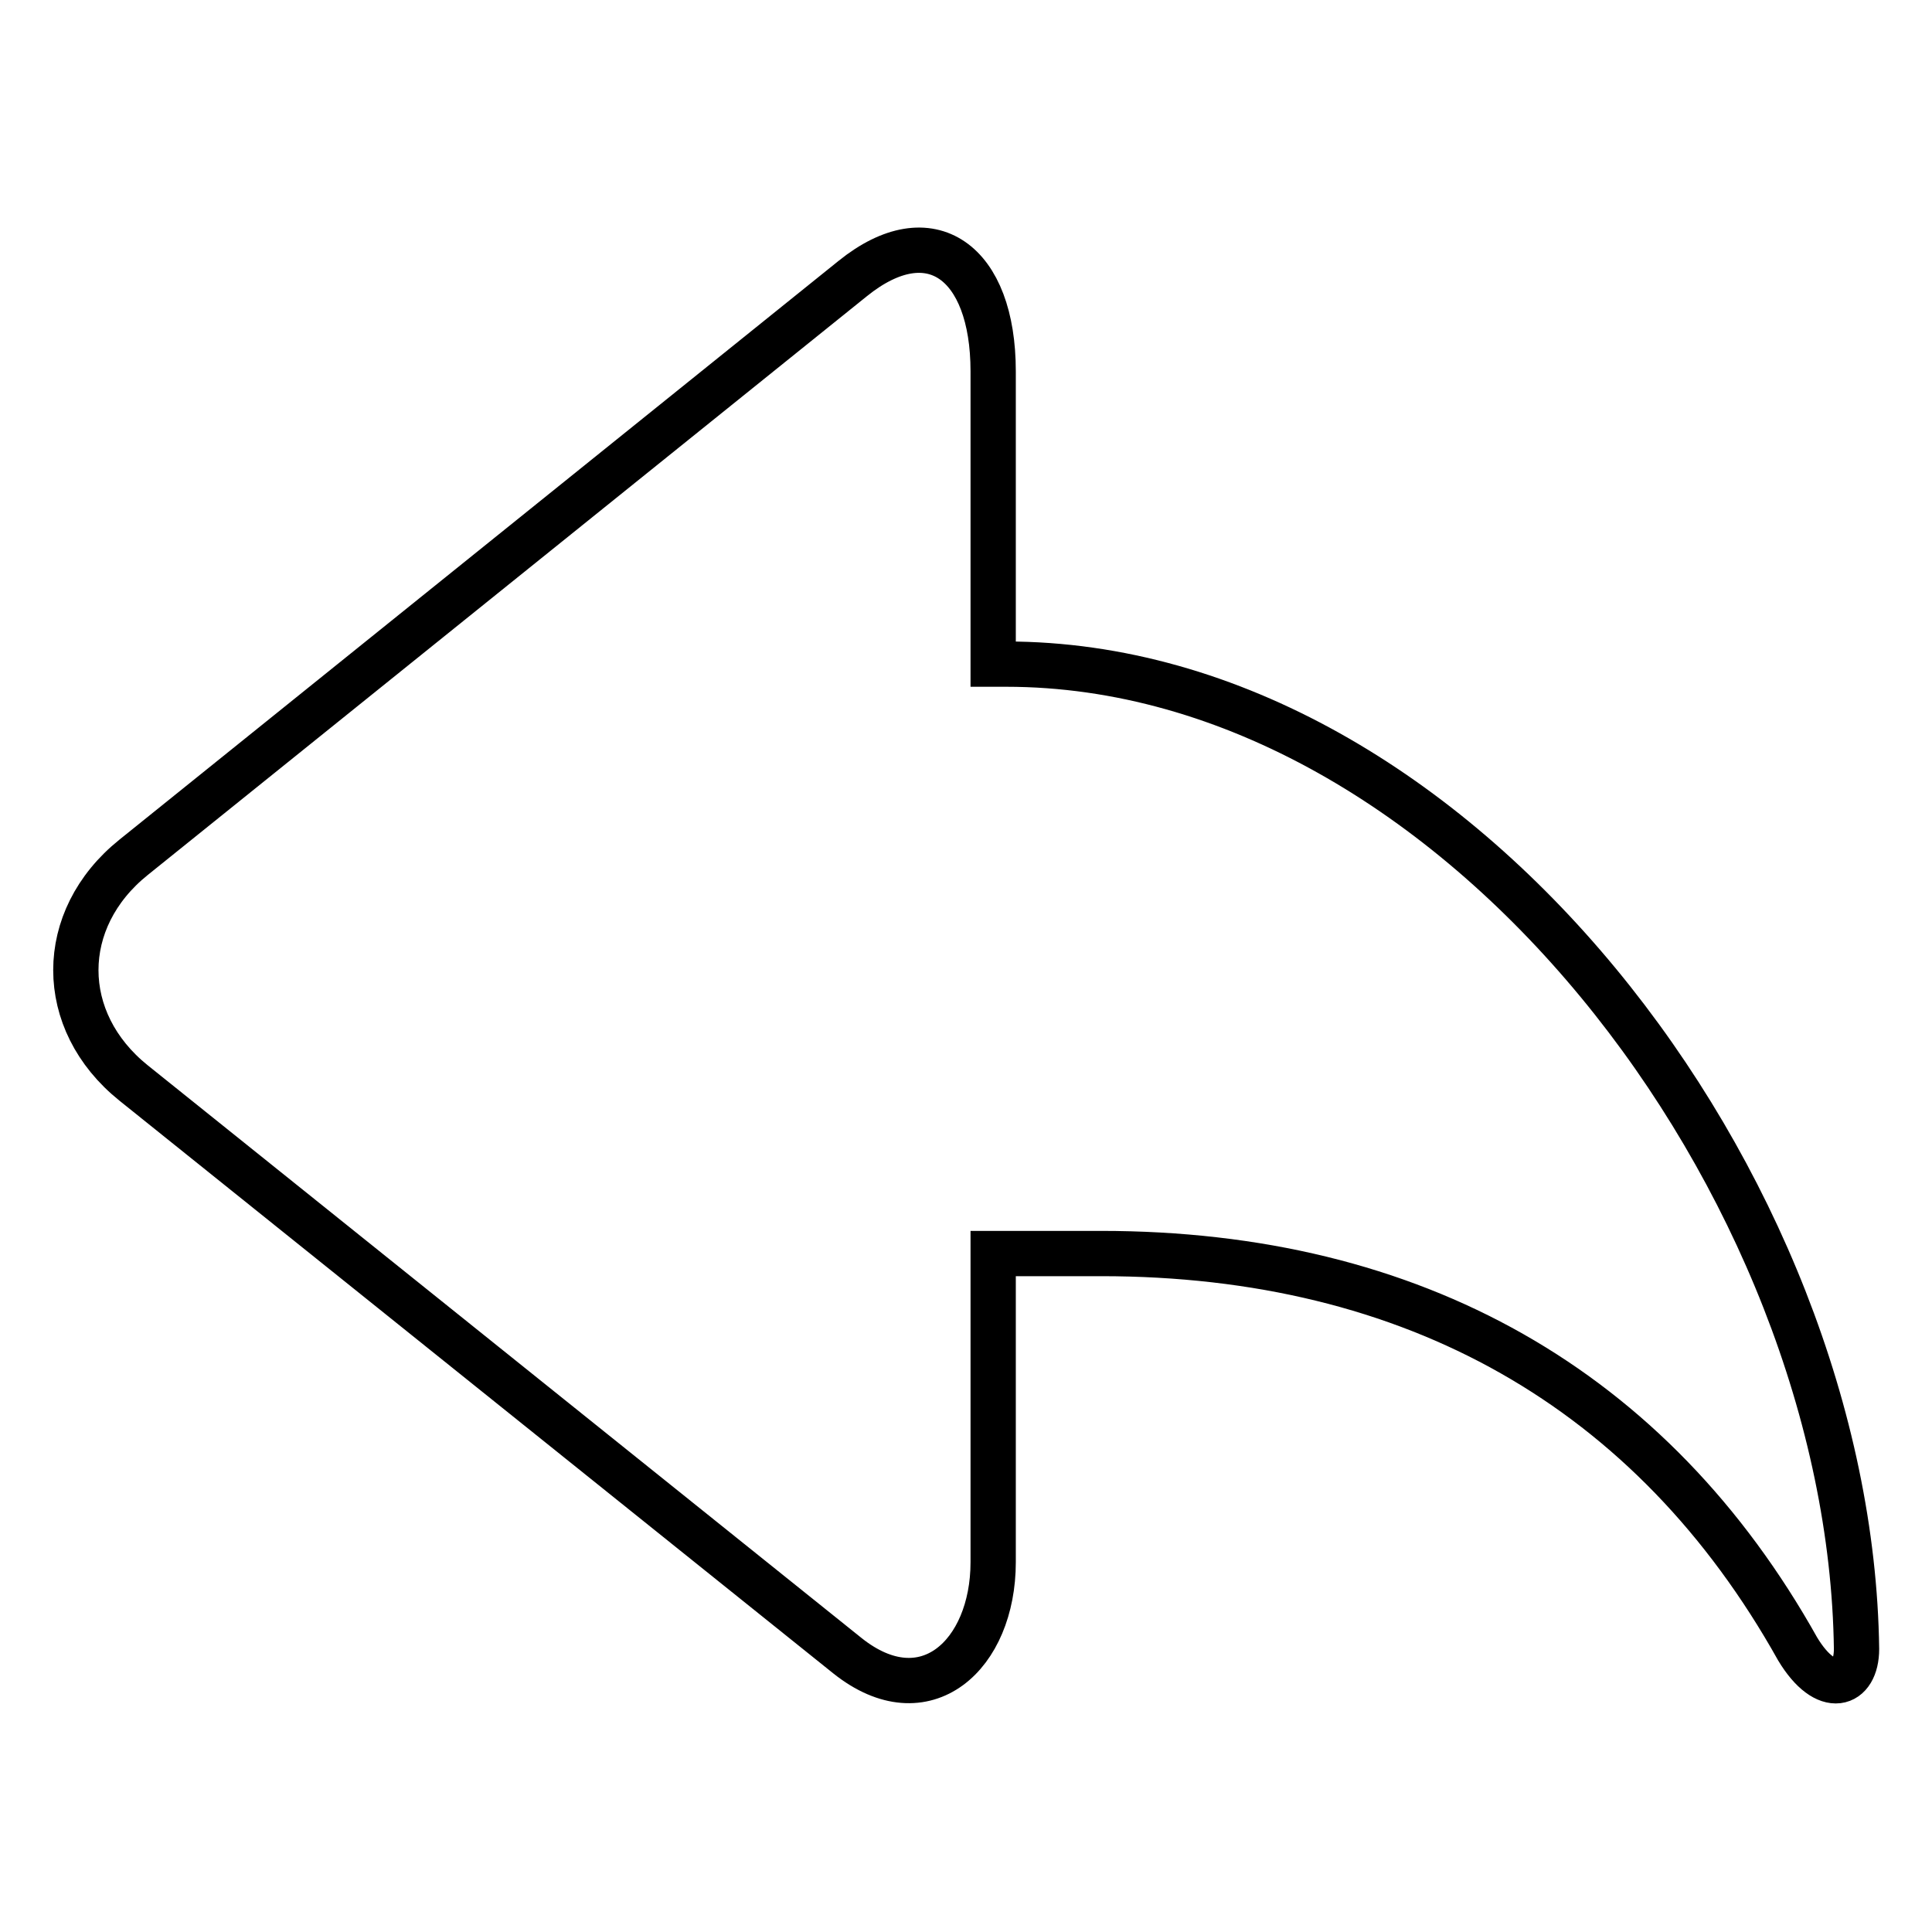 <?xml version="1.0" encoding="utf-8"?>
<!-- Svg Vector Icons : http://www.onlinewebfonts.com/icon -->
<!DOCTYPE svg PUBLIC "-//W3C//DTD SVG 1.1//EN" "http://www.w3.org/Graphics/SVG/1.1/DTD/svg11.dtd">
<svg version="1.1" xmlns="http://www.w3.org/2000/svg" xmlns:xlink="http://www.w3.org/1999/xlink" x="0px" y="0px" viewBox="0 0 256 256" enable-background="new 0 0 256 256" xml:space="preserve">
<g> <path stroke-width="6" fill-opacity="0" stroke="#000000"  d="M133.3,88h-1.7V49.2c0-14.5-8.3-20.6-18.6-12.3l-95.3,76.7c-10.2,8.2-10.2,21.7,0,29.9l94.6,75.9 c10.3,8.2,19.3-0.1,19.3-12.4v-40.9h14.3c41.4,0,73,17.9,92.3,52.4c3.8,6.3,7.8,4.9,7.8,0C245.2,157.1,193.1,88,133.3,88z"/></g>
</svg>